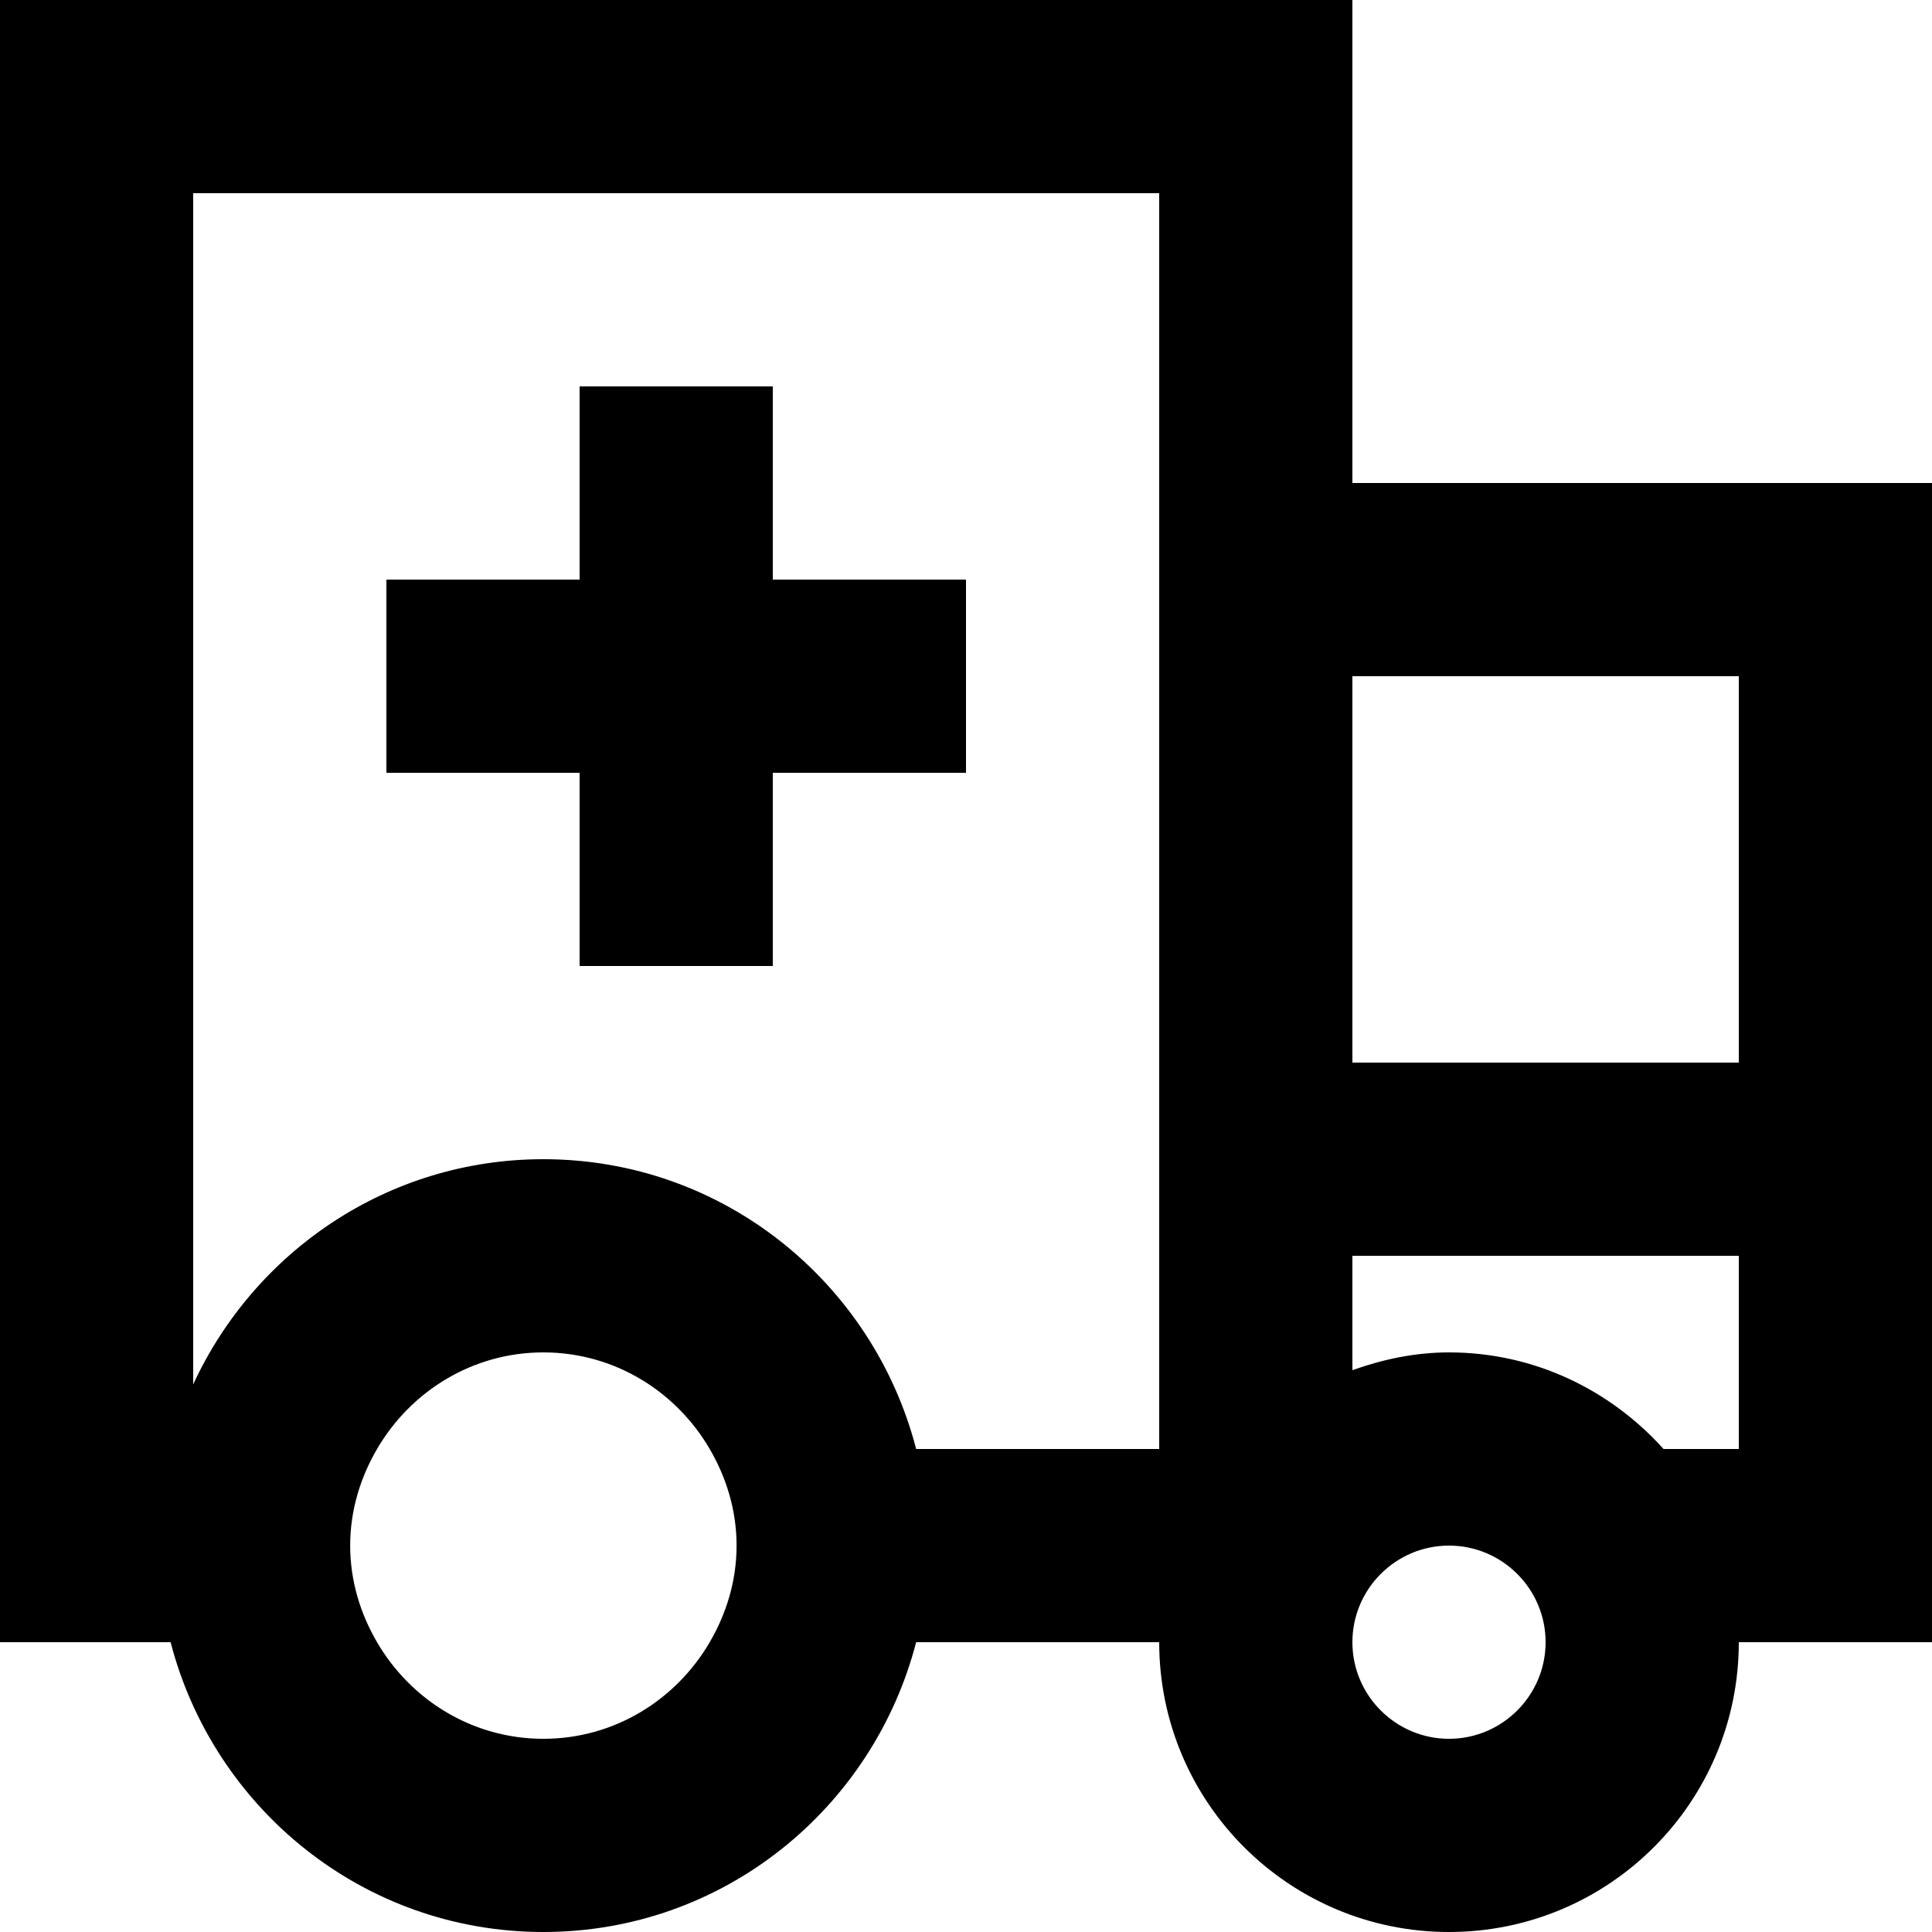 <?xml version="1.0" encoding="UTF-8" standalone="no"?>
<!-- Uploaded to: SVG Repo, www.svgrepo.com, Generator: SVG Repo Mixer Tools -->
<svg width="800px" height="800px" viewBox="0 0 20 20" version="1.1" xmlns="http://www.w3.org/2000/svg" xmlns:xlink="http://www.w3.org/1999/xlink">
    
    <title>ambulance [#663]</title>
    <desc>Created with Sketch.</desc>
    <defs>

</defs>
    <g id="Page-1" stroke="none" stroke-width="1" fill="none" fill-rule="evenodd">
        <g id="Dribbble-Light-Preview" transform="translate(-260, -5279)" fill="#000000">
            <g id="icons" transform="translate(56, 160)">
                <path d="M210,5127 L208,5127 L208,5125 L210,5125 L210,5123 L212,5123 L212,5125 L214,5125 L214,5127 L212,5127 L212,5129 L210,5129 L210,5127 Z M218,5130 L222,5130 L222,5126 L218,5126 L218,5130 Z M222,5134 L221.221,5134 C220.672,5133.39 219.885,5133 219,5133 C218.647,5133 218.314,5133.072 218,5133.184 L218,5132 L222,5132 L222,5134 Z M219,5137 C218.449,5137 218,5136.551 218,5136 C218,5135.449 218.449,5135 219,5135 C219.551,5135 220,5135.449 220,5136 C220,5136.551 219.551,5137 219,5137 L219,5137 Z M216,5134 L213.484,5134 C213.038,5132.278 211.487,5131 209.625,5131 C208.014,5131 206.634,5131.958 206,5133.331 L206,5121 L216,5121 L216,5134 Z M211.347,5136 C211,5136.595 210.362,5137 209.625,5137 C208.888,5137 208.25,5136.595 207.903,5136 C207.731,5135.705 207.625,5135.366 207.625,5135 C207.625,5134.634 207.731,5134.295 207.903,5134 C208.25,5133.405 208.888,5133 209.625,5133 C210.362,5133 211,5133.405 211.347,5134 C211.519,5134.295 211.625,5134.634 211.625,5135 C211.625,5135.366 211.519,5135.705 211.347,5136 L211.347,5136 Z M218,5124 L218,5119 L204,5119 L204,5136 L205.766,5136 C206.213,5137.722 207.763,5139 209.625,5139 C211.487,5139 213.037,5137.722 213.484,5136 L216,5136 C216,5137.657 217.343,5139 219,5139 C220.657,5139 222,5137.657 222,5136 L224,5136 L224,5124 L218,5124 Z" id="ambulance-[#663]">

</path>
            </g>
        </g>
    </g>
</svg>